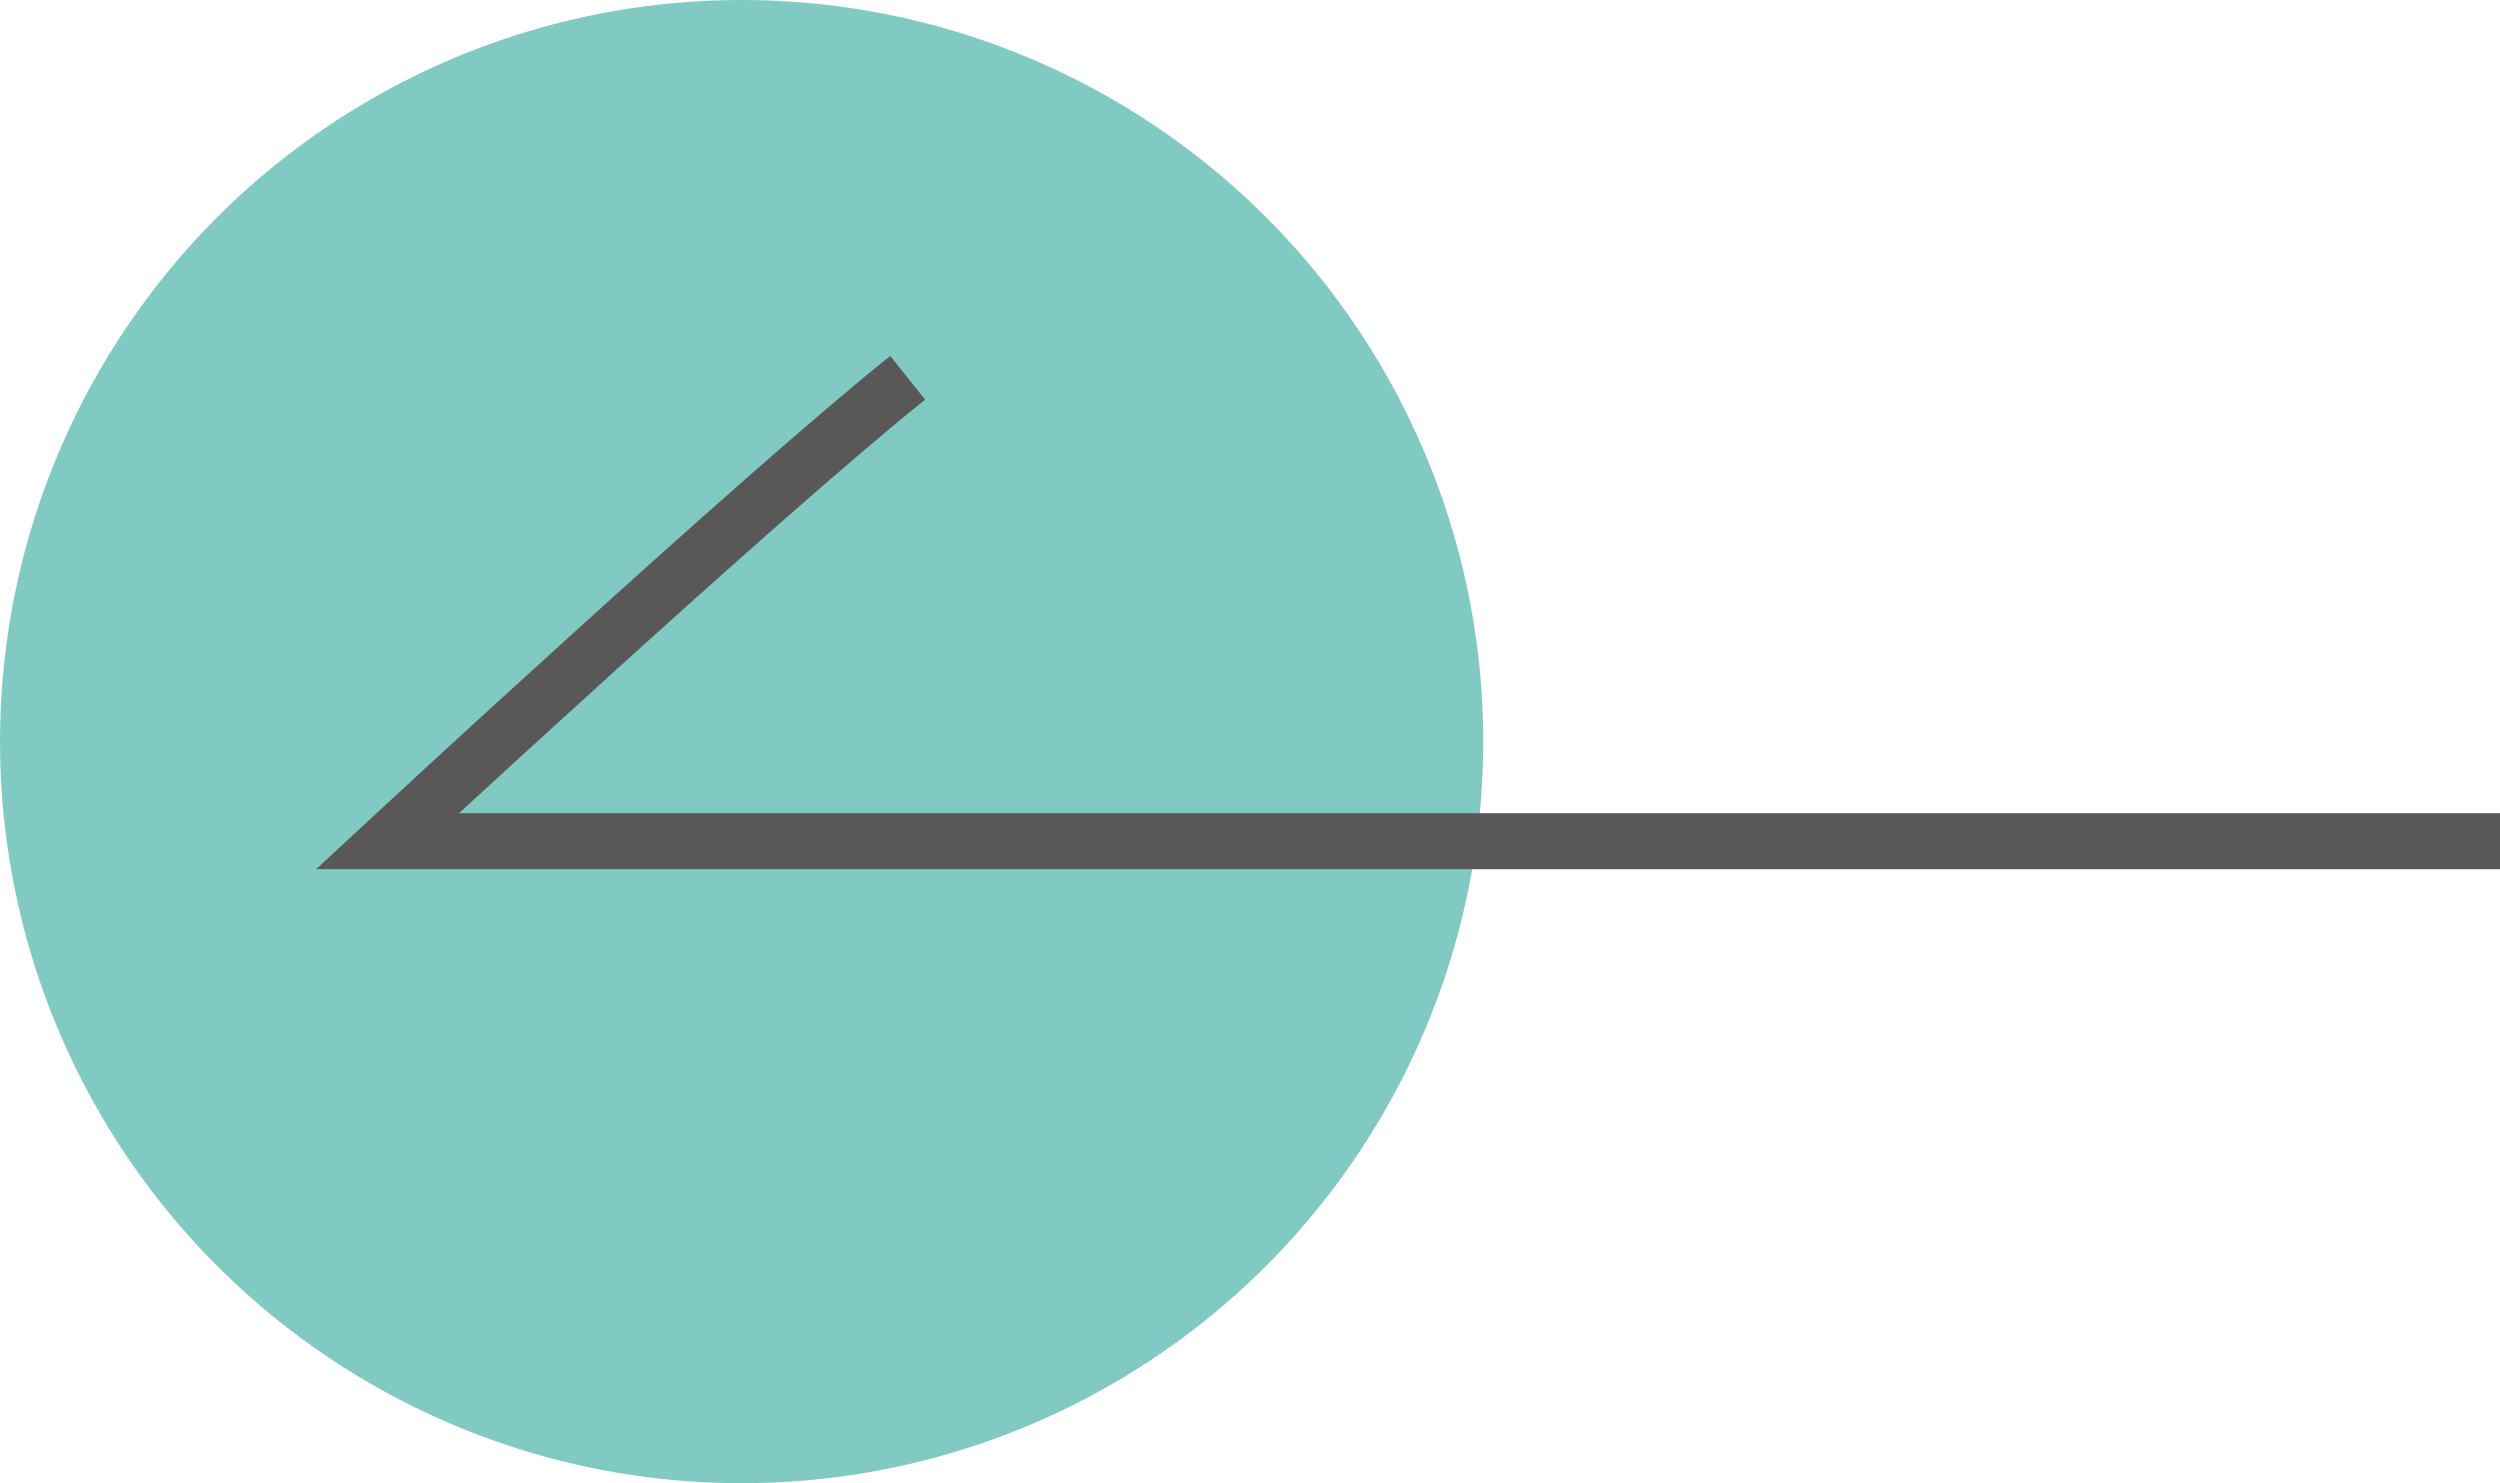 <svg xmlns="http://www.w3.org/2000/svg" width="89.333" height="53" viewBox="0 0 89.333 53">
  <g id="그룹_8378" data-name="그룹 8378" transform="translate(-69.333 -2975.346)">
    <g id="그룹_8268" data-name="그룹 8268" transform="translate(-574.333 -511.154)">
      <circle id="타원_403" data-name="타원 403" cx="26.5" cy="26.5" r="26.5" transform="translate(643.667 3486.5)" fill="#81cac4"/>
      <path id="패스_11291" data-name="패스 11291" d="M-10154.707,2936.788h-75.491s13.332-12.362,18.592-16.559" transform="translate(10887.707 579.771)" fill="none" stroke="#595857" stroke-width="2"/>
    </g>
  </g>
</svg>
